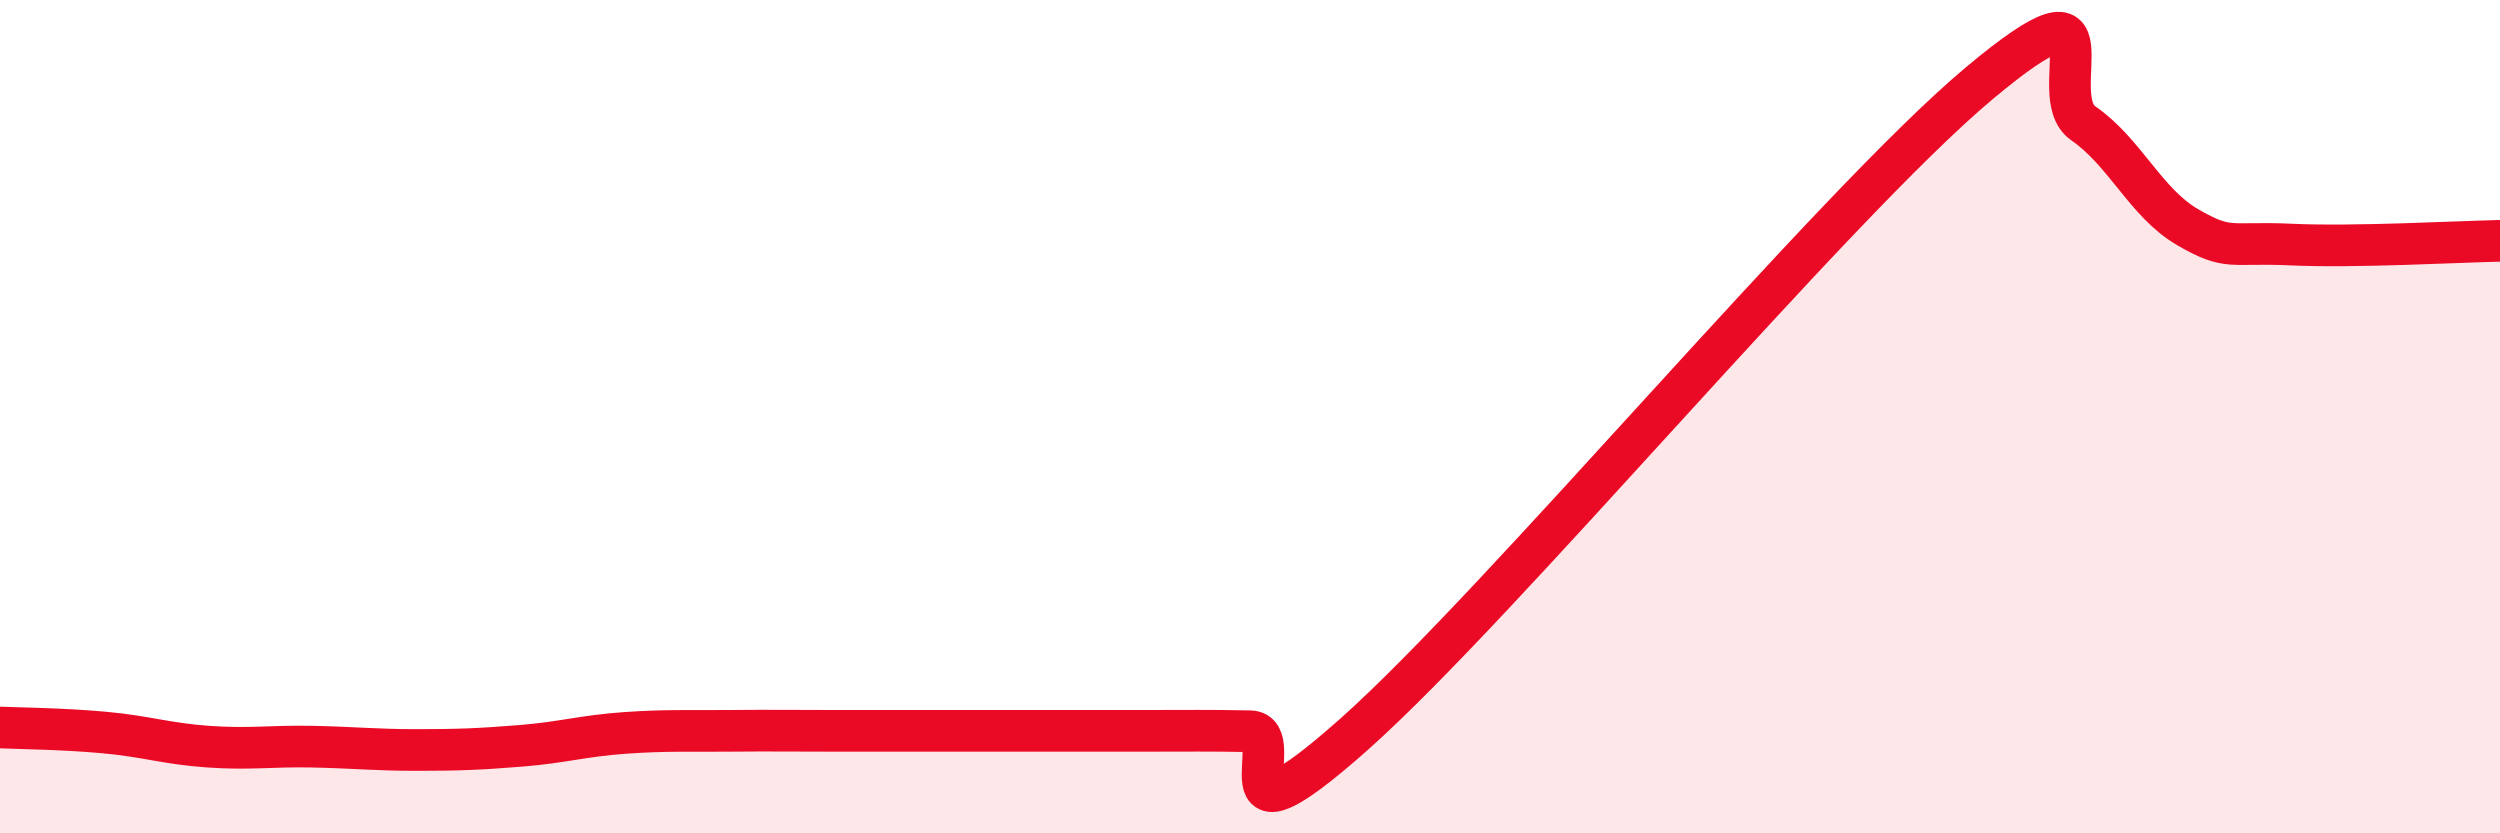 
    <svg width="60" height="20" viewBox="0 0 60 20" xmlns="http://www.w3.org/2000/svg">
      <path
        d="M 0,17.46 C 0.5,17.48 1.5,17.49 2.5,17.58 C 3.5,17.67 4,17.85 5,17.92 C 6,17.99 6.5,17.9 7.5,17.92 C 8.5,17.94 9,18 10,18 C 11,18 11.5,17.98 12.5,17.9 C 13.5,17.82 14,17.66 15,17.59 C 16,17.52 16.5,17.55 17.5,17.54 C 18.5,17.53 19,17.54 20,17.54 C 21,17.54 21.5,17.54 22.5,17.54 C 23.5,17.54 24,17.54 25,17.54 C 26,17.54 26.5,17.54 27.5,17.54 C 28.5,17.54 29,17.53 30,17.55 C 31,17.57 29,20.73 32.5,17.62 C 36,14.51 44,4.93 47.5,2 C 51,-0.93 49,2.27 50,2.96 C 51,3.65 51.5,4.87 52.5,5.45 C 53.5,6.03 53.5,5.8 55,5.87 C 56.5,5.94 59,5.8 60,5.78L60 20L0 20Z"
        fill="#EB0A25"
        opacity="0.1"
        stroke-linecap="round"
        stroke-linejoin="round"
      />
      <path
        d="M 0,17.46 C 0.5,17.48 1.5,17.49 2.5,17.58 C 3.5,17.67 4,17.85 5,17.92 C 6,17.99 6.5,17.9 7.5,17.92 C 8.5,17.94 9,18 10,18 C 11,18 11.5,17.98 12.5,17.9 C 13.5,17.82 14,17.66 15,17.59 C 16,17.52 16.5,17.55 17.5,17.54 C 18.5,17.53 19,17.54 20,17.54 C 21,17.54 21.5,17.54 22.5,17.54 C 23.5,17.54 24,17.54 25,17.54 C 26,17.54 26.5,17.54 27.5,17.54 C 28.5,17.54 29,17.53 30,17.55 C 31,17.57 29,20.73 32.5,17.62 C 36,14.51 44,4.93 47.5,2 C 51,-0.93 49,2.27 50,2.96 C 51,3.65 51.5,4.87 52.5,5.45 C 53.5,6.03 53.5,5.8 55,5.87 C 56.5,5.94 59,5.8 60,5.78"
        stroke="#EB0A25"
        stroke-width="1"
        fill="none"
        stroke-linecap="round"
        stroke-linejoin="round"
      />
    </svg>
  